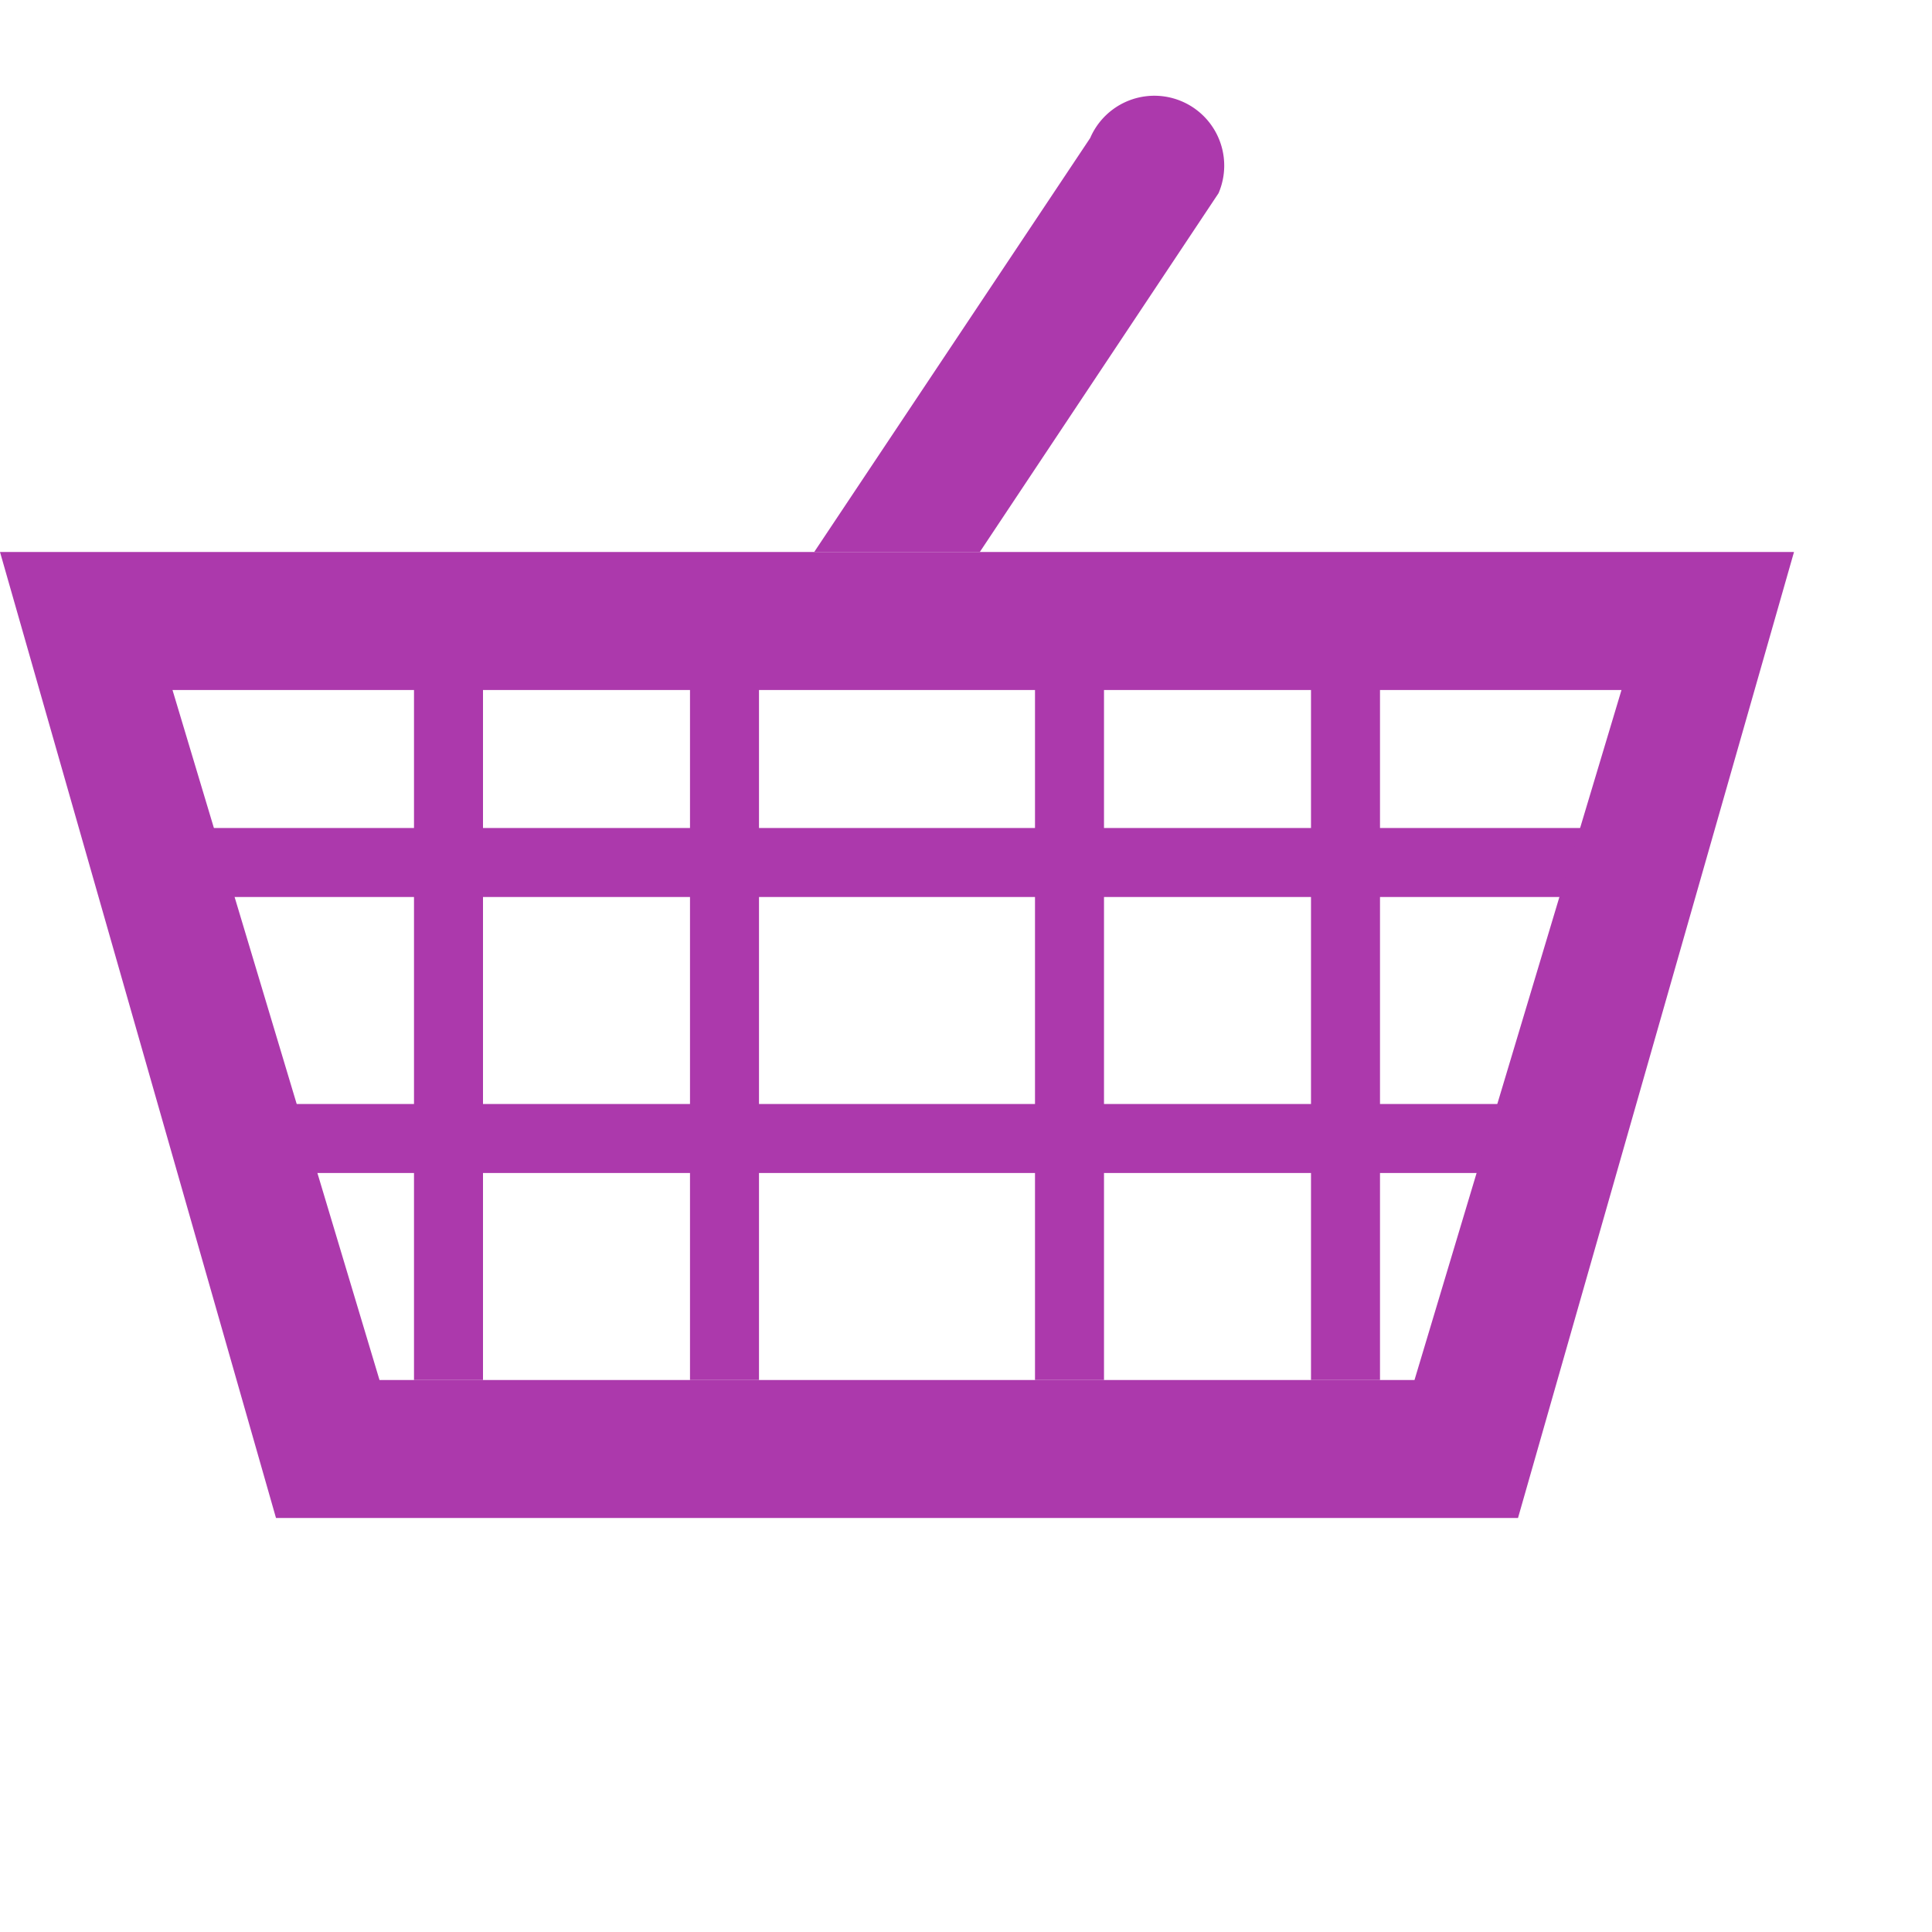 ﻿<?xml version="1.0" encoding="UTF-8"?>
<svg xmlns="http://www.w3.org/2000/svg" width="14" height="14" viewBox="0 0 14 14">
<g id="hbars">
<rect x="1" y="6" width="11" height="0.5" style="fill:#ac39ac"/>
<rect x="2" y="8" width="9.5" height="0.5" style="fill:#ac39ac"/>
</g>
<g id="vbars">
<rect x="3" y="4.5" width="0.5" height="5.5" style="fill:#ac39ac"/>
<rect x="5" y="4.5" width="0.5" height="5.5" style="fill:#ac39ac"/>
<rect x="7.5" y="4.5" width="0.5" height="5.5" style="fill:#ac39ac"/>
<rect x="9.5" y="4.5" width="0.5" height="5.5" style="fill:#ac39ac"/>
</g>
<path id="handle" d="M5.9,4 L7.9,1 A 0.5,0.5 0 0,1 8.83,1.4 L 7.1,4 Z" style="fill:#ac39ac;stroke:none"/>
<path id="body" fill-rule="evenodd" d="M 0,4 L 13,4 11,11 2,11 Z
M 1.25,5 L 11.75,5 10.25,10 2.75,10 Z" style="fill:#ac39ac;stroke:none"/>
</svg>